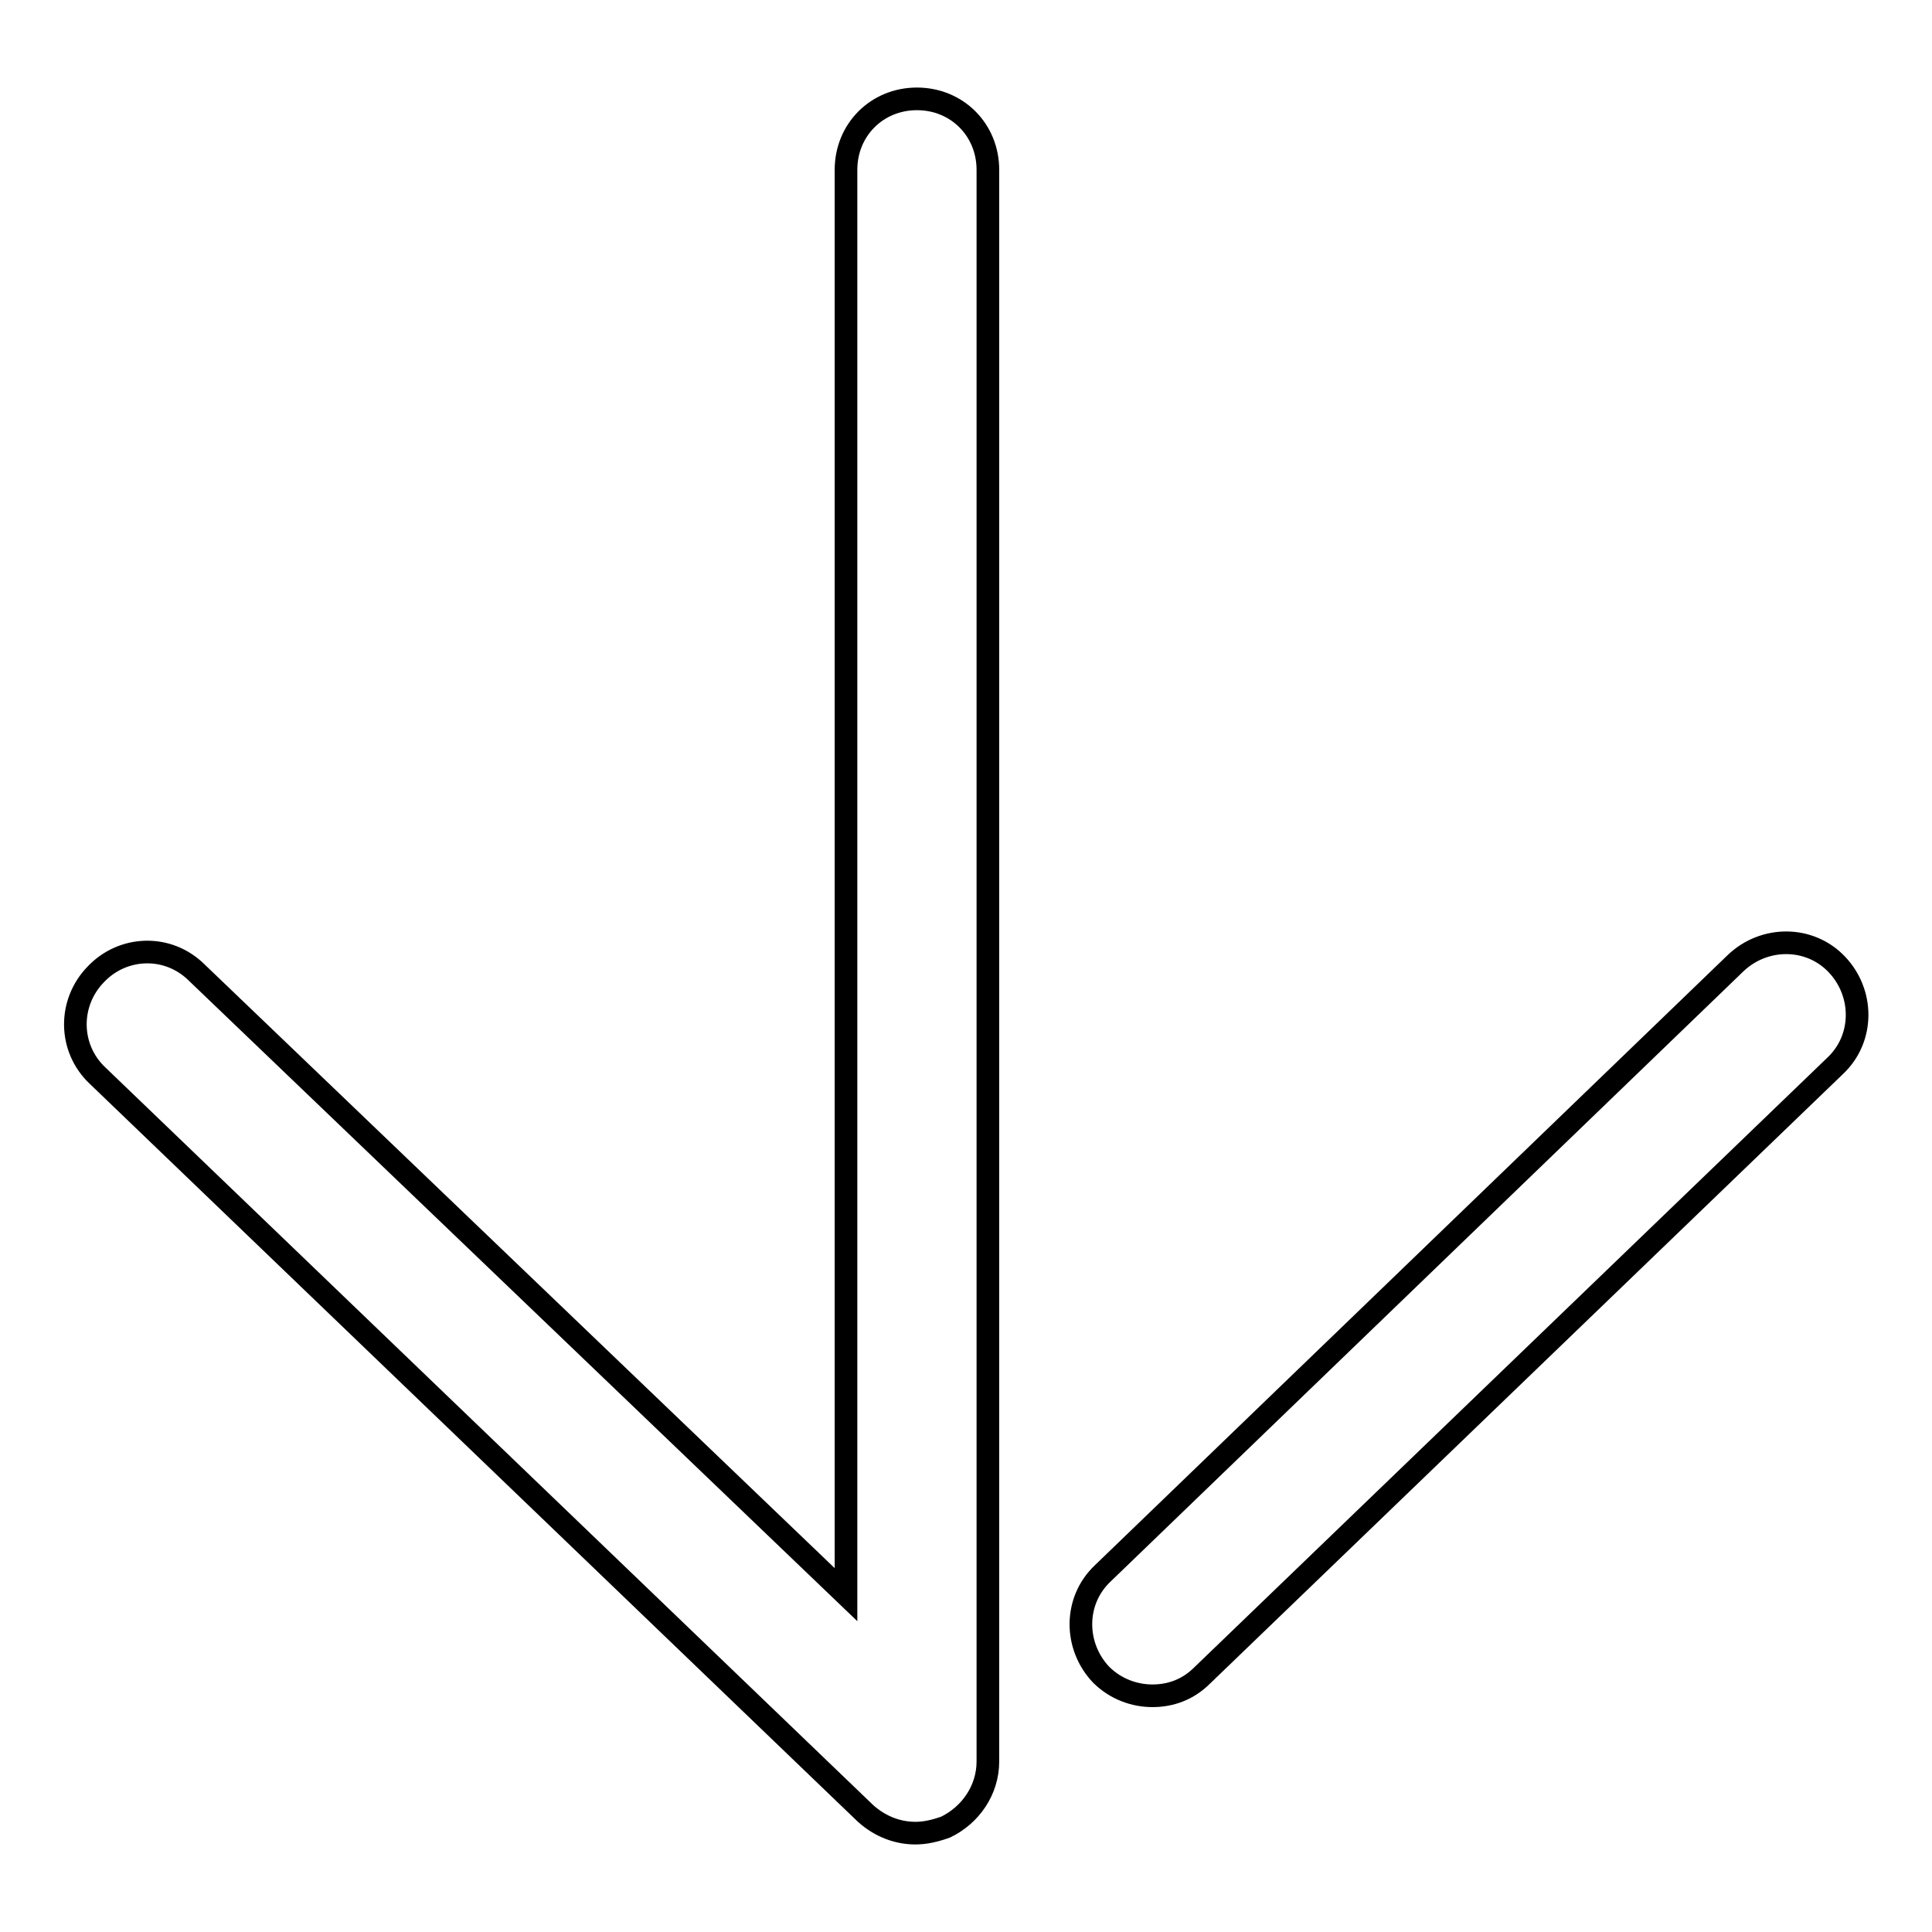 <?xml version="1.0" encoding="utf-8"?>
<!-- Svg Vector Icons : http://www.onlinewebfonts.com/icon -->
<!DOCTYPE svg PUBLIC "-//W3C//DTD SVG 1.1//EN" "http://www.w3.org/Graphics/SVG/1.1/DTD/svg11.dtd">
<svg version="1.1" xmlns="http://www.w3.org/2000/svg" xmlns:xlink="http://www.w3.org/1999/xlink" x="0px" y="0px" viewBox="0 0 256 256" enable-background="new 0 0 256 256" xml:space="preserve">
<g> <path stroke-width="3" fill-opacity="0" stroke="#000000"  d="M121.3,242.9c-2.4,0-4.7-0.9-6.6-2.6L12.9,142.5c-3.8-3.6-3.9-9.6-0.2-13.4c3.6-3.8,9.6-4,13.4-0.2l86,82.4 V22.5c0-5.3,4.1-9.4,9.4-9.4c5.3,0,9.4,4.1,9.4,9.4v210.9c0,3.8-2.3,7.1-5.6,8.7C123.9,242.6,122.6,242.9,121.3,242.9z  M152.7,224.7c-2.4,0-4.9-0.9-6.8-2.8c-3.6-3.8-3.6-9.8,0.2-13.4l83.9-80.9c3.8-3.6,9.8-3.6,13.4,0.2c3.6,3.8,3.6,9.8-0.2,13.4 L159.3,222C157.4,223.9,155.1,224.7,152.7,224.7L152.7,224.7z"/></g>
</svg>